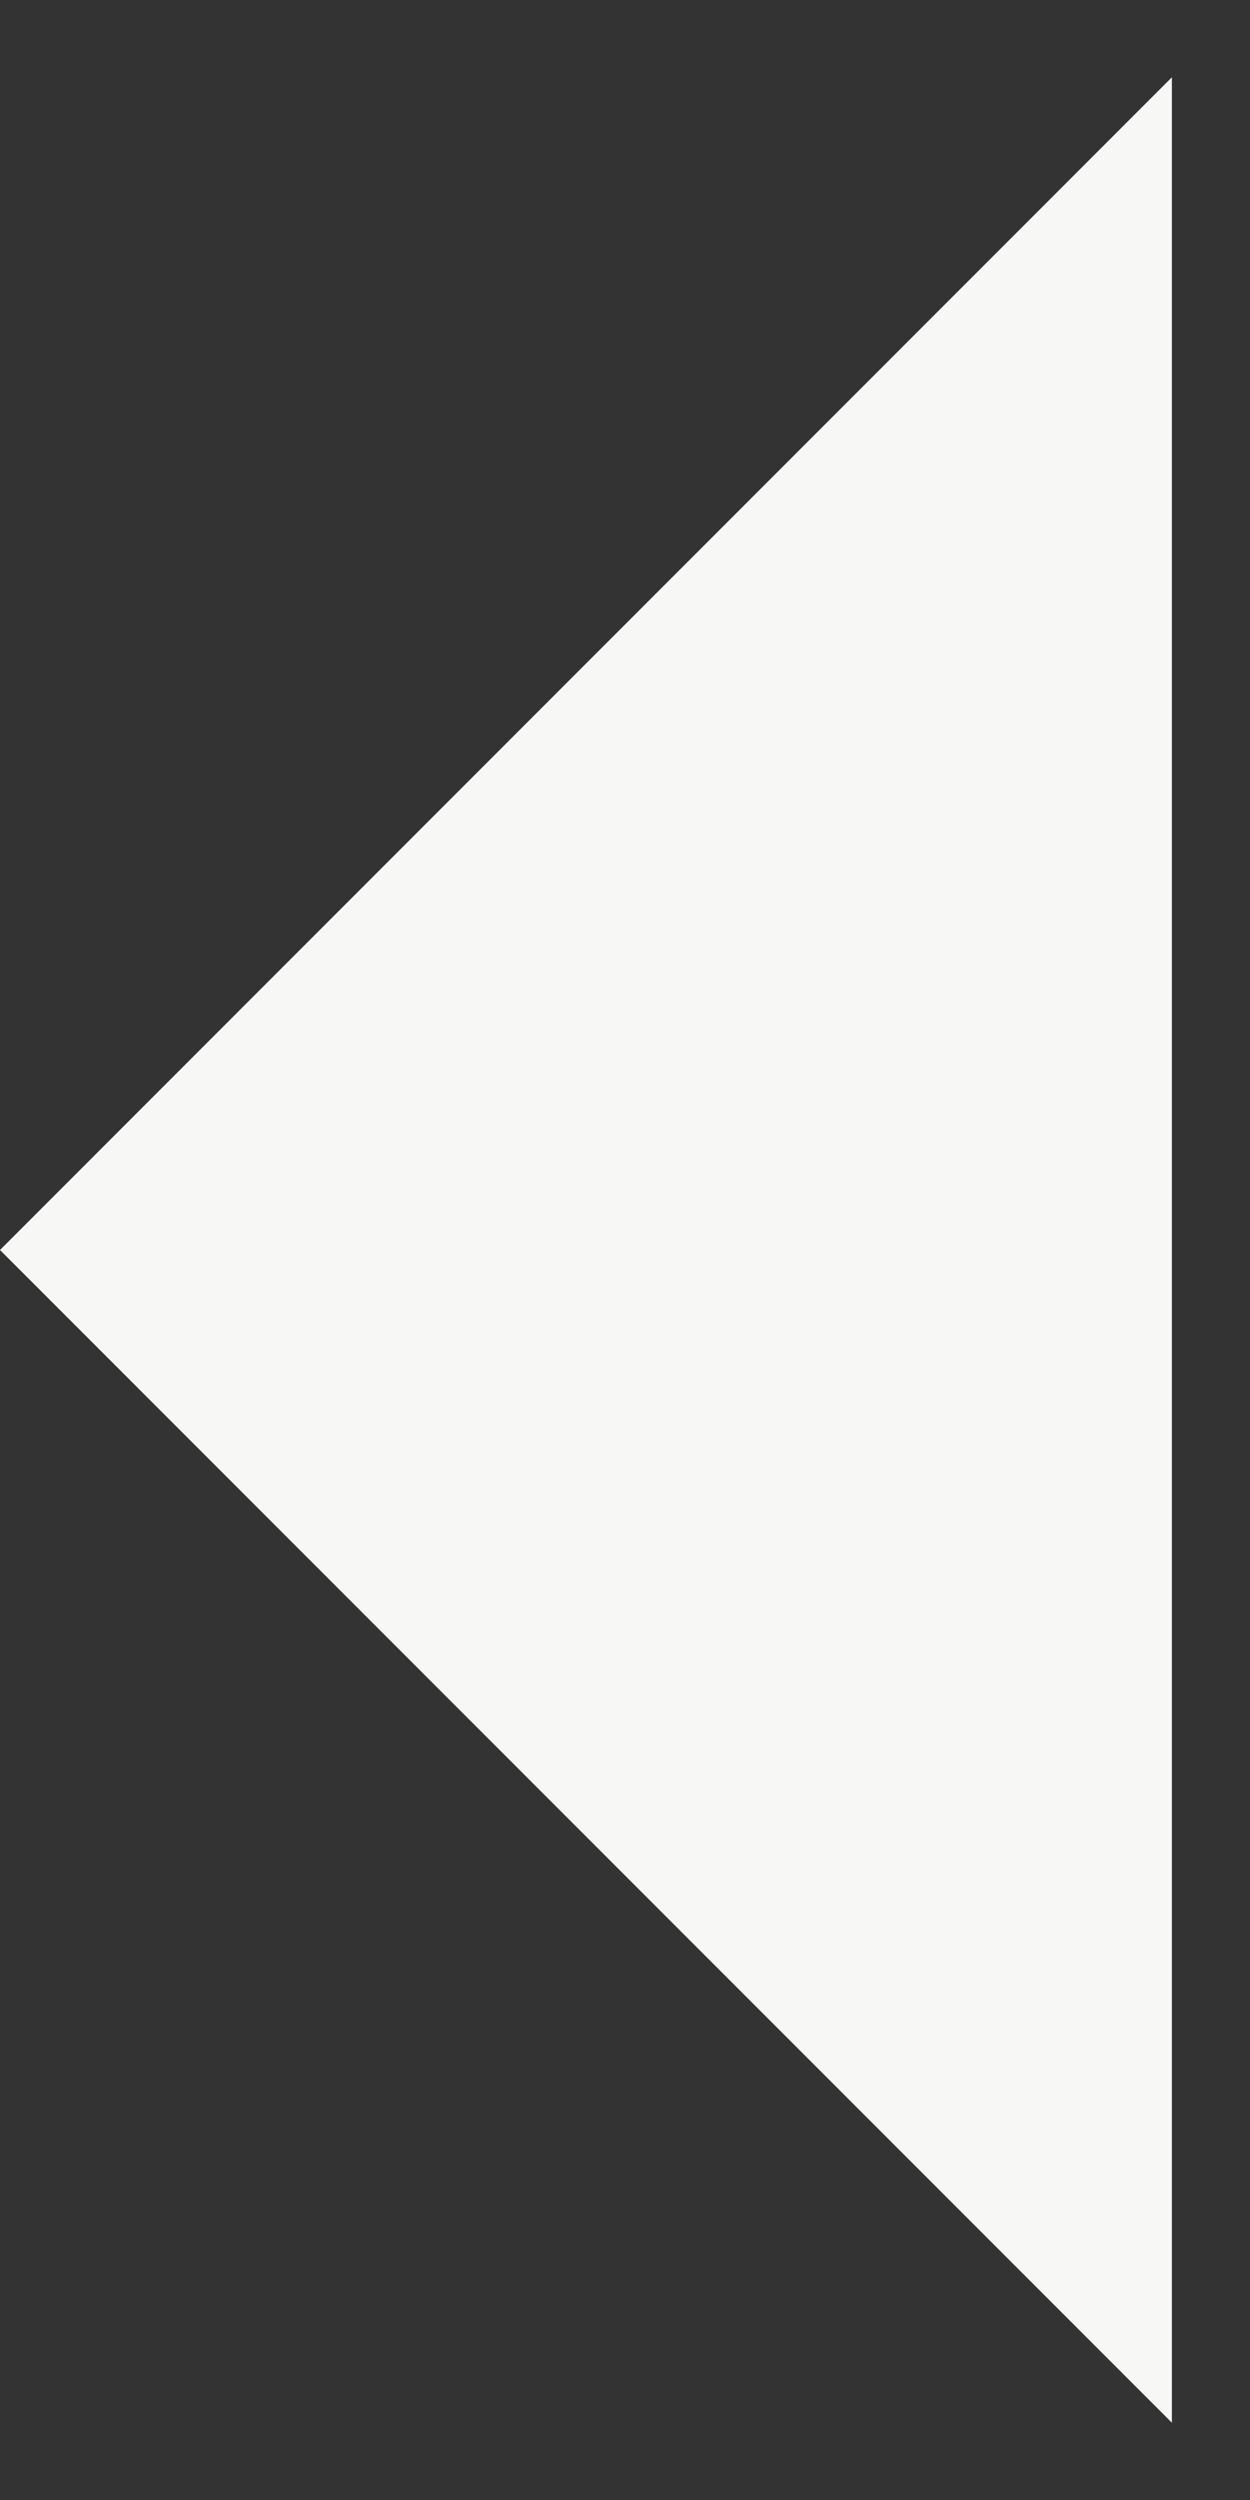 <svg width="12" height="24" viewBox="0 0 12 24" fill="none" xmlns="http://www.w3.org/2000/svg">
<rect x="0" y="0" width="12" height="24" fill="#333333" stroke="none"/>
<path d="M-5.68248e-07 12L11.25 0.742L11.25 23.258L-5.68248e-07 12Z" fill="#F7F8F5"/>
</svg>
